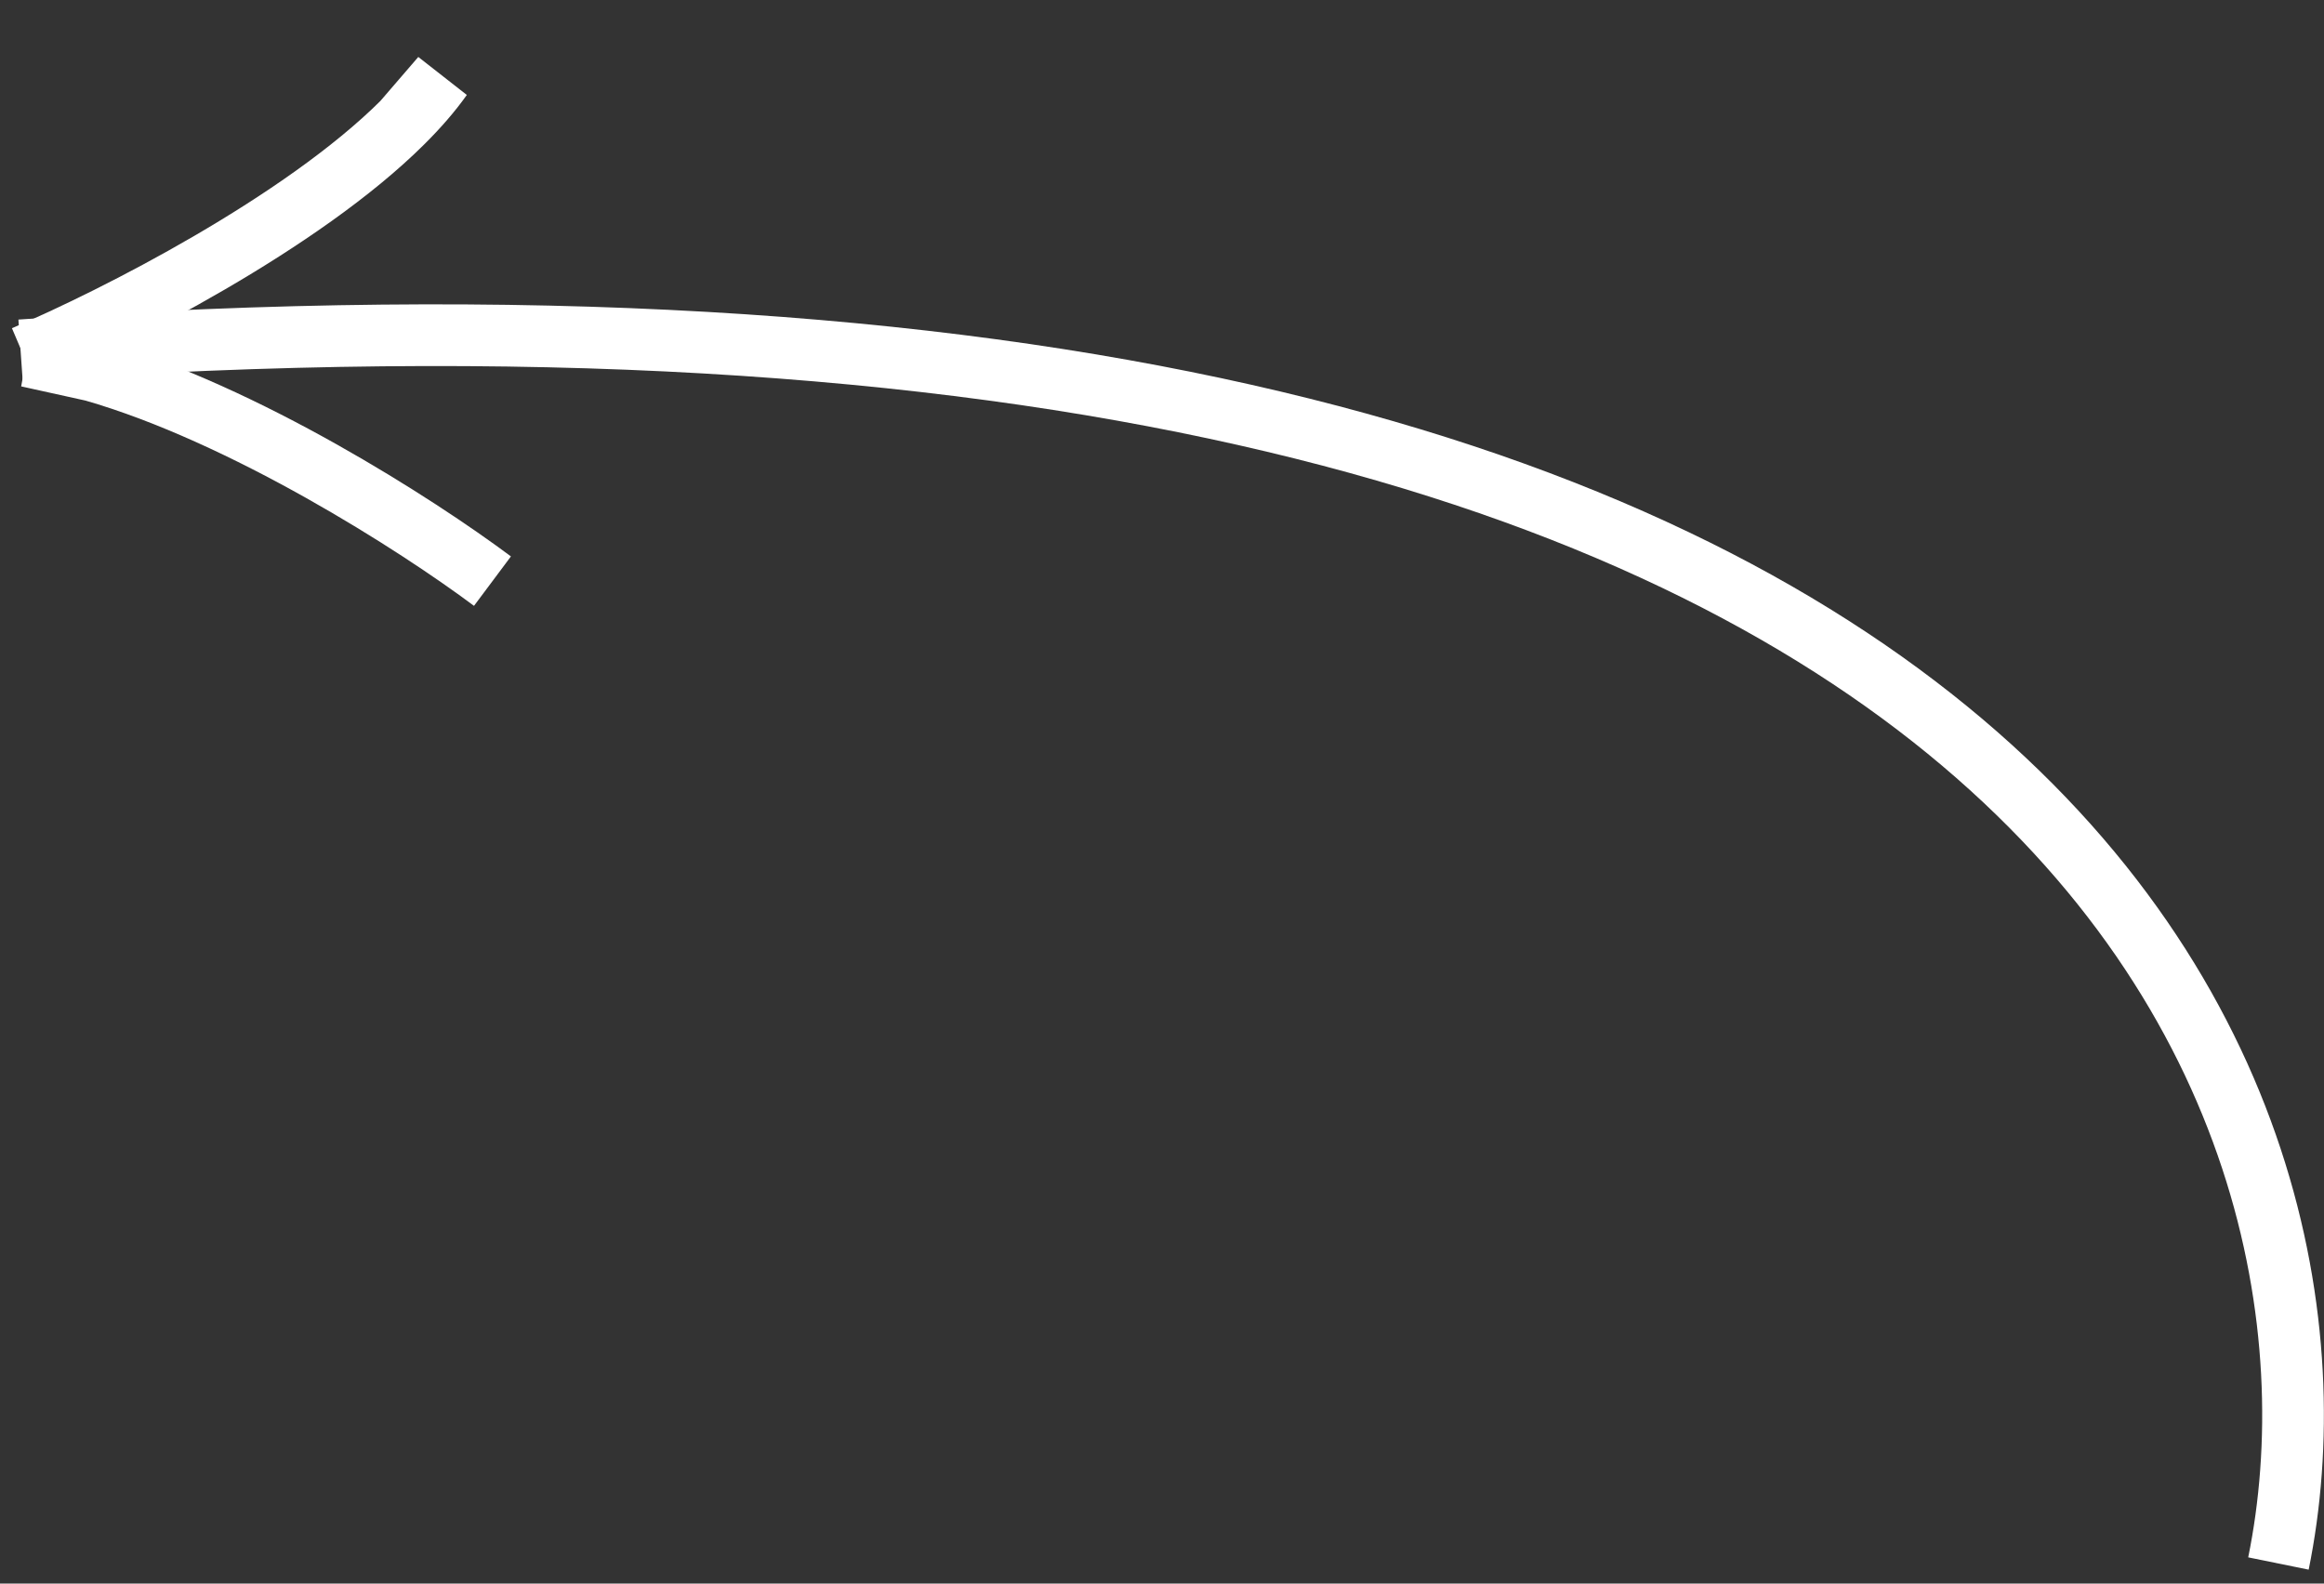 <?xml version="1.0" encoding="UTF-8"?> <svg xmlns="http://www.w3.org/2000/svg" width="113" height="77" viewBox="0 0 113 77" fill="none"><rect x="0" y="0" width="113" height="77" fill="#333333" stroke="none"/> <path d="M110.785 76.024C115.374 53.484 99.841 10.129 1 17.035" stroke="white" stroke-width="3"></path> <path d="M23.945 28.257C20.257 25.502 11.86 20.128 4.53 18.024M4.53 18.024C3.441 17.712 2.376 17.472 1.353 17.323L4.53 18.024Z" stroke="white" stroke-width="3"></path> <path d="M1.168 17.339C5.603 15.451 14.661 10.845 19.583 5.944M19.583 5.944C20.315 5.216 20.955 4.482 21.475 3.749L19.583 5.944Z" stroke="white" stroke-width="3"></path> </svg> 